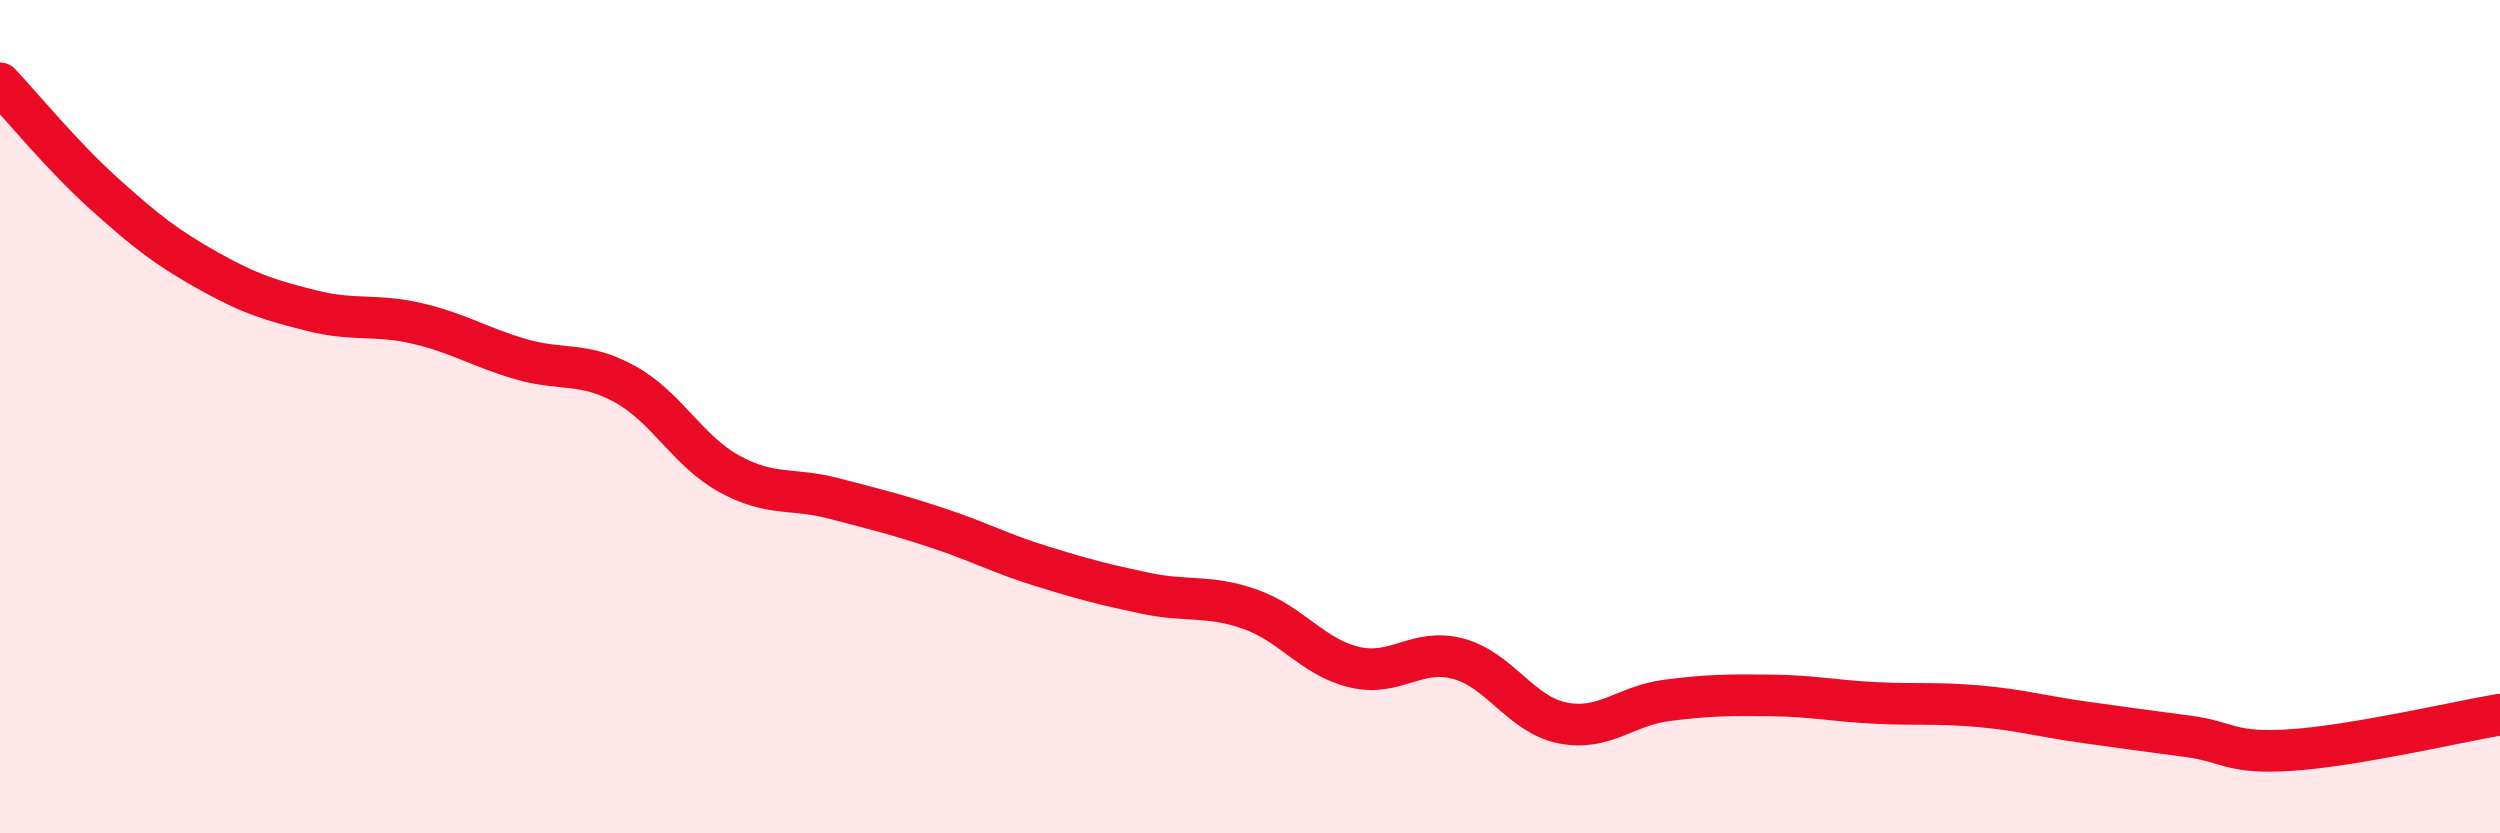 
    <svg width="60" height="20" viewBox="0 0 60 20" xmlns="http://www.w3.org/2000/svg">
      <path
        d="M 0,2 C 0.5,2.53 1.5,3.75 2.5,4.65 C 3.5,5.55 4,5.94 5,6.5 C 6,7.06 6.5,7.21 7.5,7.46 C 8.5,7.71 9,7.53 10,7.76 C 11,7.99 11.5,8.33 12.5,8.62 C 13.5,8.91 14,8.67 15,9.22 C 16,9.77 16.5,10.82 17.5,11.37 C 18.5,11.92 19,11.7 20,11.96 C 21,12.22 21.5,12.34 22.5,12.67 C 23.5,13 24,13.28 25,13.59 C 26,13.9 26.5,14.03 27.5,14.24 C 28.5,14.45 29,14.27 30,14.62 C 31,14.97 31.5,15.77 32.5,16.01 C 33.5,16.25 34,15.54 35,15.81 C 36,16.08 36.5,17.15 37.5,17.35 C 38.5,17.55 39,16.94 40,16.81 C 41,16.68 41.5,16.68 42.5,16.69 C 43.5,16.7 44,16.82 45,16.87 C 46,16.92 46.5,16.86 47.5,16.95 C 48.5,17.04 49,17.19 50,17.33 C 51,17.47 51.5,17.54 52.5,17.67 C 53.5,17.8 53.5,18.1 55,18 C 56.5,17.9 59,17.32 60,17.15L60 20L0 20Z"
        fill="#EB0A25"
        opacity="0.1"
        stroke-linecap="round"
        stroke-linejoin="round"
      />
      <path
        d="M 0,2 C 0.5,2.53 1.5,3.75 2.5,4.65 C 3.5,5.55 4,5.94 5,6.5 C 6,7.06 6.5,7.21 7.5,7.46 C 8.5,7.71 9,7.53 10,7.76 C 11,7.99 11.5,8.33 12.5,8.62 C 13.5,8.91 14,8.67 15,9.22 C 16,9.77 16.5,10.82 17.5,11.37 C 18.5,11.92 19,11.7 20,11.96 C 21,12.22 21.5,12.34 22.5,12.67 C 23.5,13 24,13.28 25,13.59 C 26,13.9 26.5,14.03 27.5,14.24 C 28.5,14.45 29,14.27 30,14.62 C 31,14.97 31.5,15.77 32.5,16.01 C 33.5,16.25 34,15.54 35,15.81 C 36,16.08 36.5,17.15 37.5,17.35 C 38.5,17.55 39,16.94 40,16.81 C 41,16.68 41.5,16.68 42.5,16.69 C 43.5,16.7 44,16.82 45,16.87 C 46,16.92 46.5,16.86 47.5,16.95 C 48.5,17.04 49,17.19 50,17.33 C 51,17.47 51.5,17.54 52.5,17.67 C 53.5,17.8 53.5,18.1 55,18 C 56.5,17.9 59,17.32 60,17.15"
        stroke="#EB0A25"
        stroke-width="1"
        fill="none"
        stroke-linecap="round"
        stroke-linejoin="round"
      />
    </svg>
  